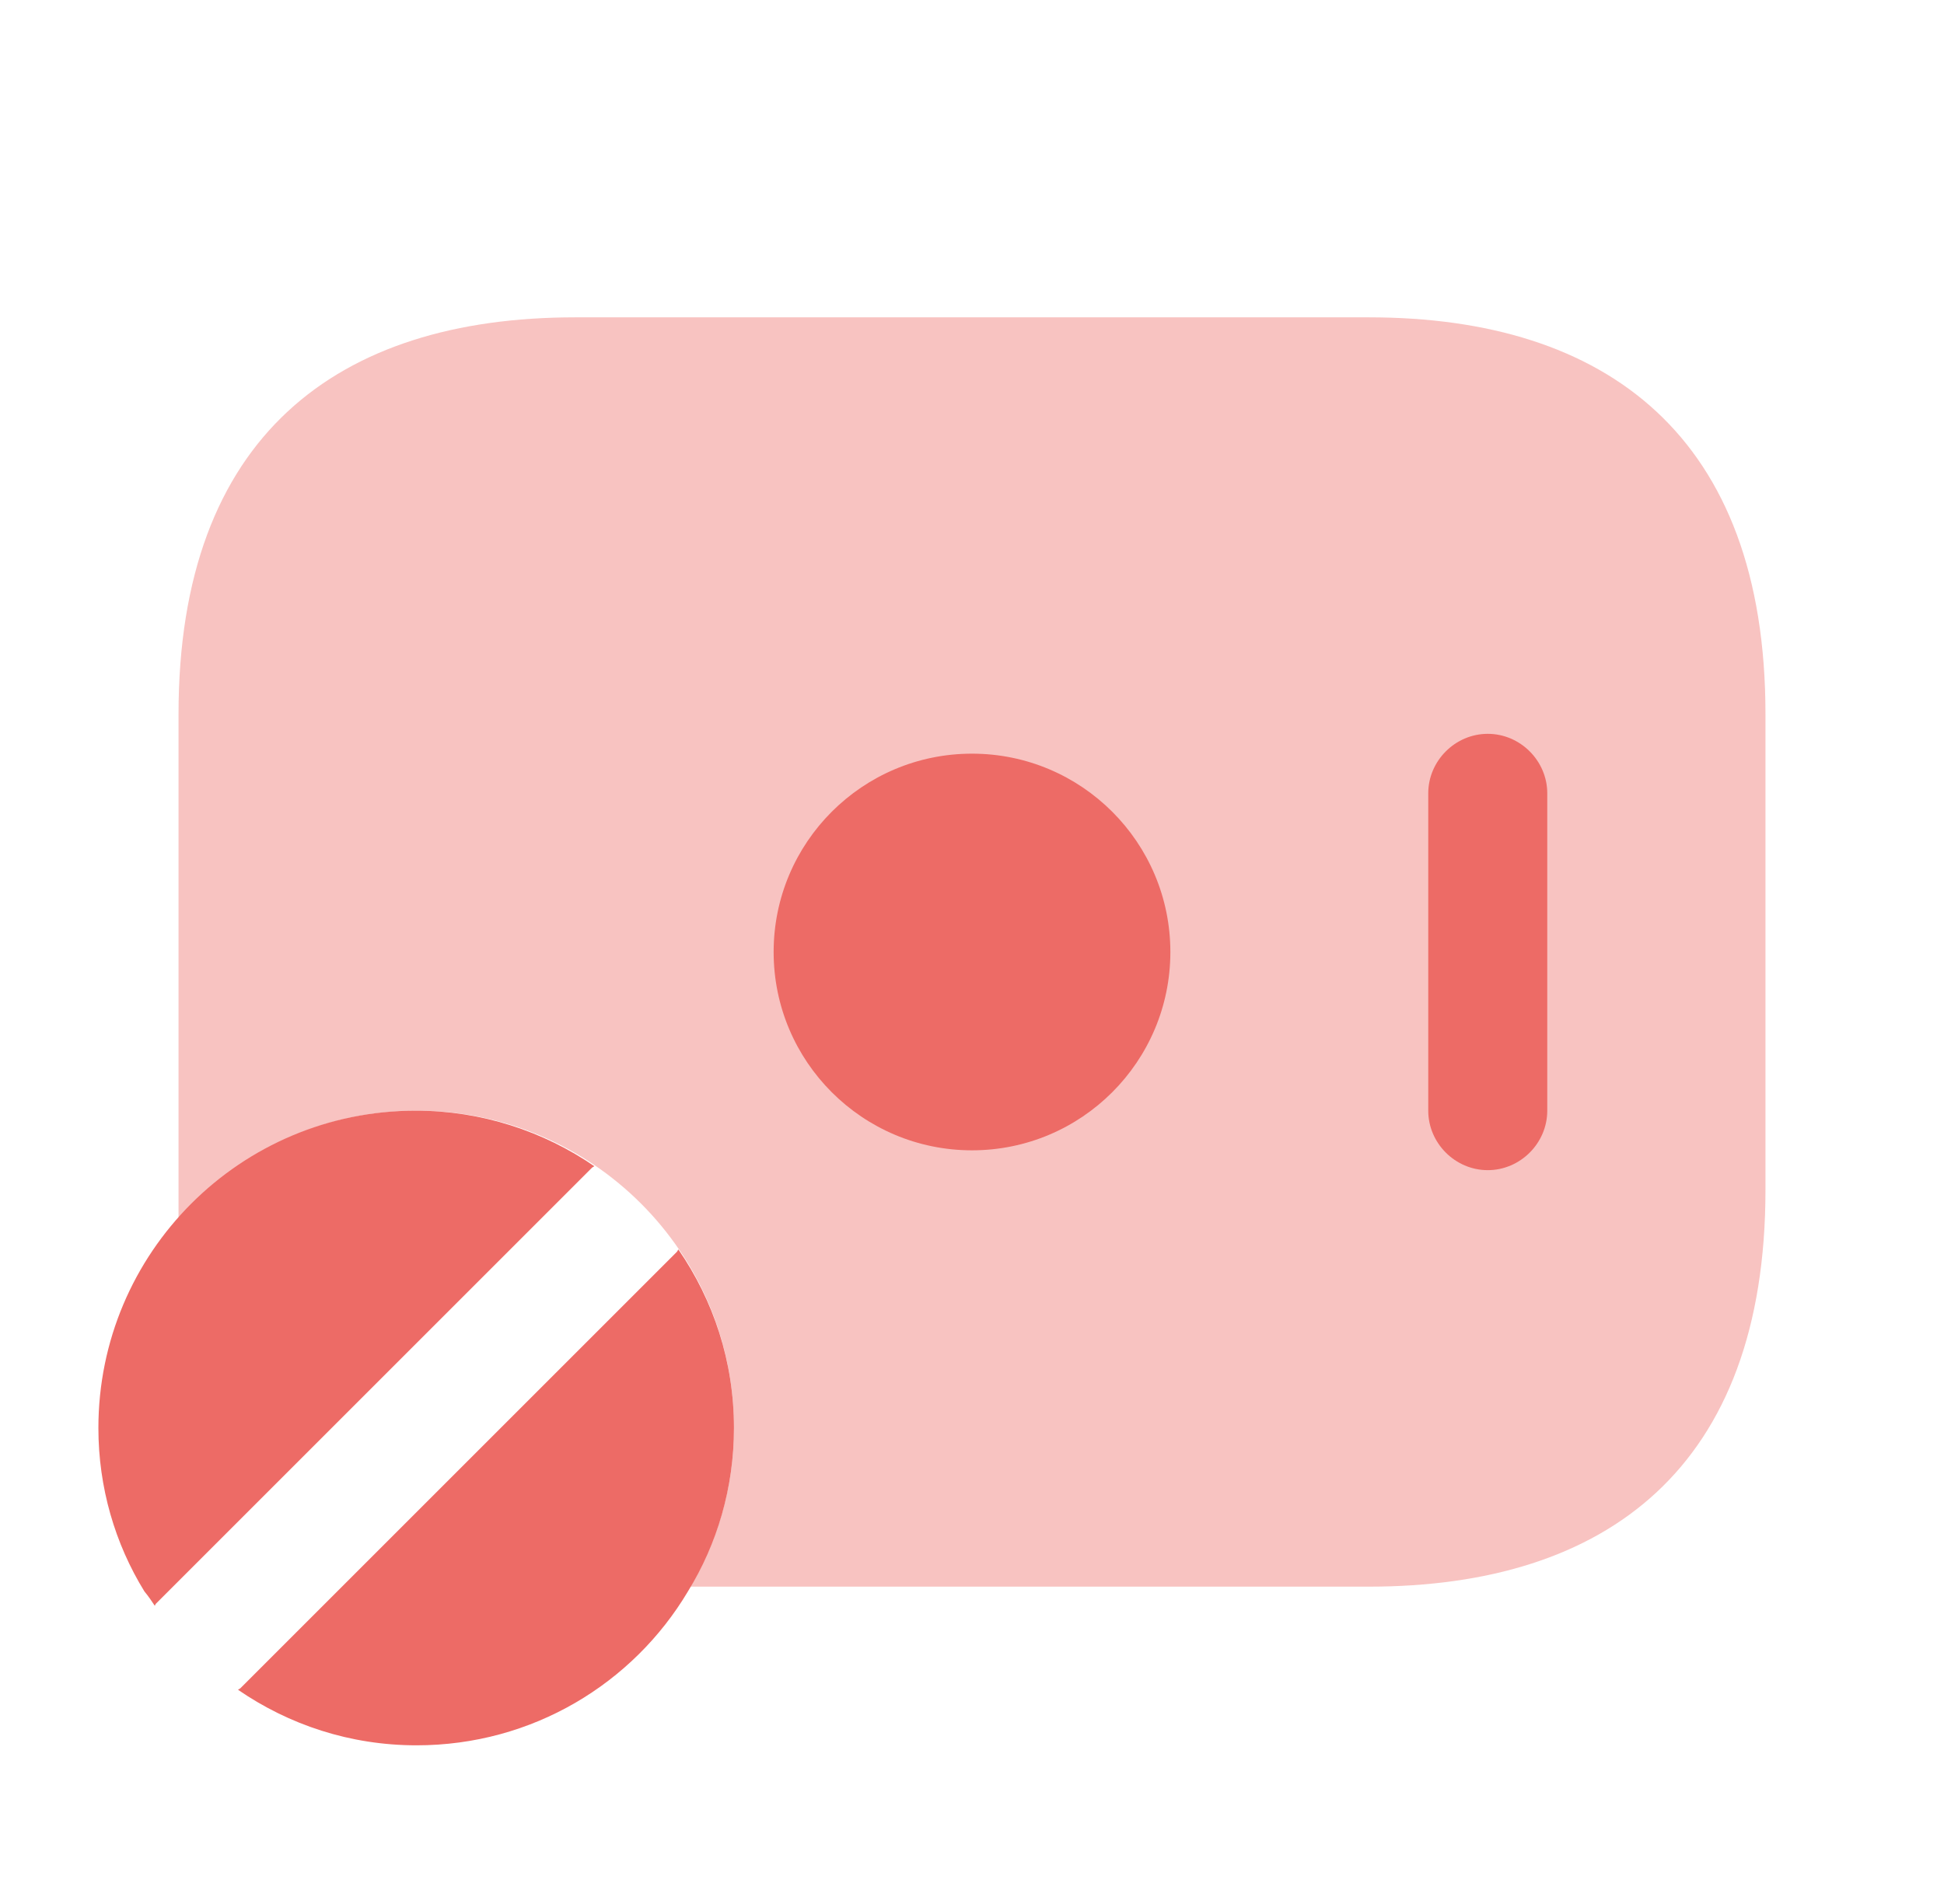 <svg width="49" height="48" viewBox="0 0 49 48" fill="none" xmlns="http://www.w3.org/2000/svg">
<g id="vuesax/bulk/money-forbidden">
<g id="money-forbidden">
<path id="Vector" d="M3.9 40.48C3.92 40.46 3.92 40.44 3.92 40.44L14.92 29.44C14.94 29.42 14.96 29.42 14.98 29.4C13.7 28.52 12.14 28 10.48 28C6.06 28 2.48 31.58 2.48 36C2.48 37.5 2.9 38.92 3.64 40.12C3.74 40.24 3.82 40.36 3.9 40.48Z" fill="#ED6B66"/>
<path id="Vector_2" d="M17.1 31.5C17.08 31.52 17.08 31.54 17.06 31.56L6.06 42.56C6.04 42.58 6.02 42.58 6 42.6C7.28 43.48 8.82 44 10.5 44C13.42 44 15.96 42.44 17.34 40.12C18.08 38.92 18.5 37.5 18.5 36C18.5 34.32 17.98 32.78 17.1 31.5Z" fill="#ED6B66"/>
<path id="Vector_3" opacity="0.4" d="M44.5 18V30C44.5 37 40.5 40 34.5 40H17.4C18.1 38.82 18.5 37.46 18.5 36C18.5 31.58 14.92 28 10.5 28C8.1 28 5.96 29.06 4.5 30.72V18C4.5 11 8.5 8 14.5 8H34.5C40.5 8 44.5 11 44.5 18Z" fill="#ED6B66"/>
<path id="Vector_4" d="M24.5 29C27.261 29 29.5 26.761 29.5 24C29.5 21.239 27.261 19 24.5 19C21.739 19 19.5 21.239 19.5 24C19.5 26.761 21.739 29 24.5 29Z" fill="#ED6B66"/>
<g id="Group">
<path id="Vector_5" d="M37.5 29.5C36.68 29.5 36 28.82 36 28V20C36 19.18 36.68 18.5 37.5 18.5C38.32 18.5 39 19.18 39 20V28C39 28.82 38.32 29.5 37.5 29.5Z" fill="#ED6B66"/>
</g>
</g>
</g>
</svg>
